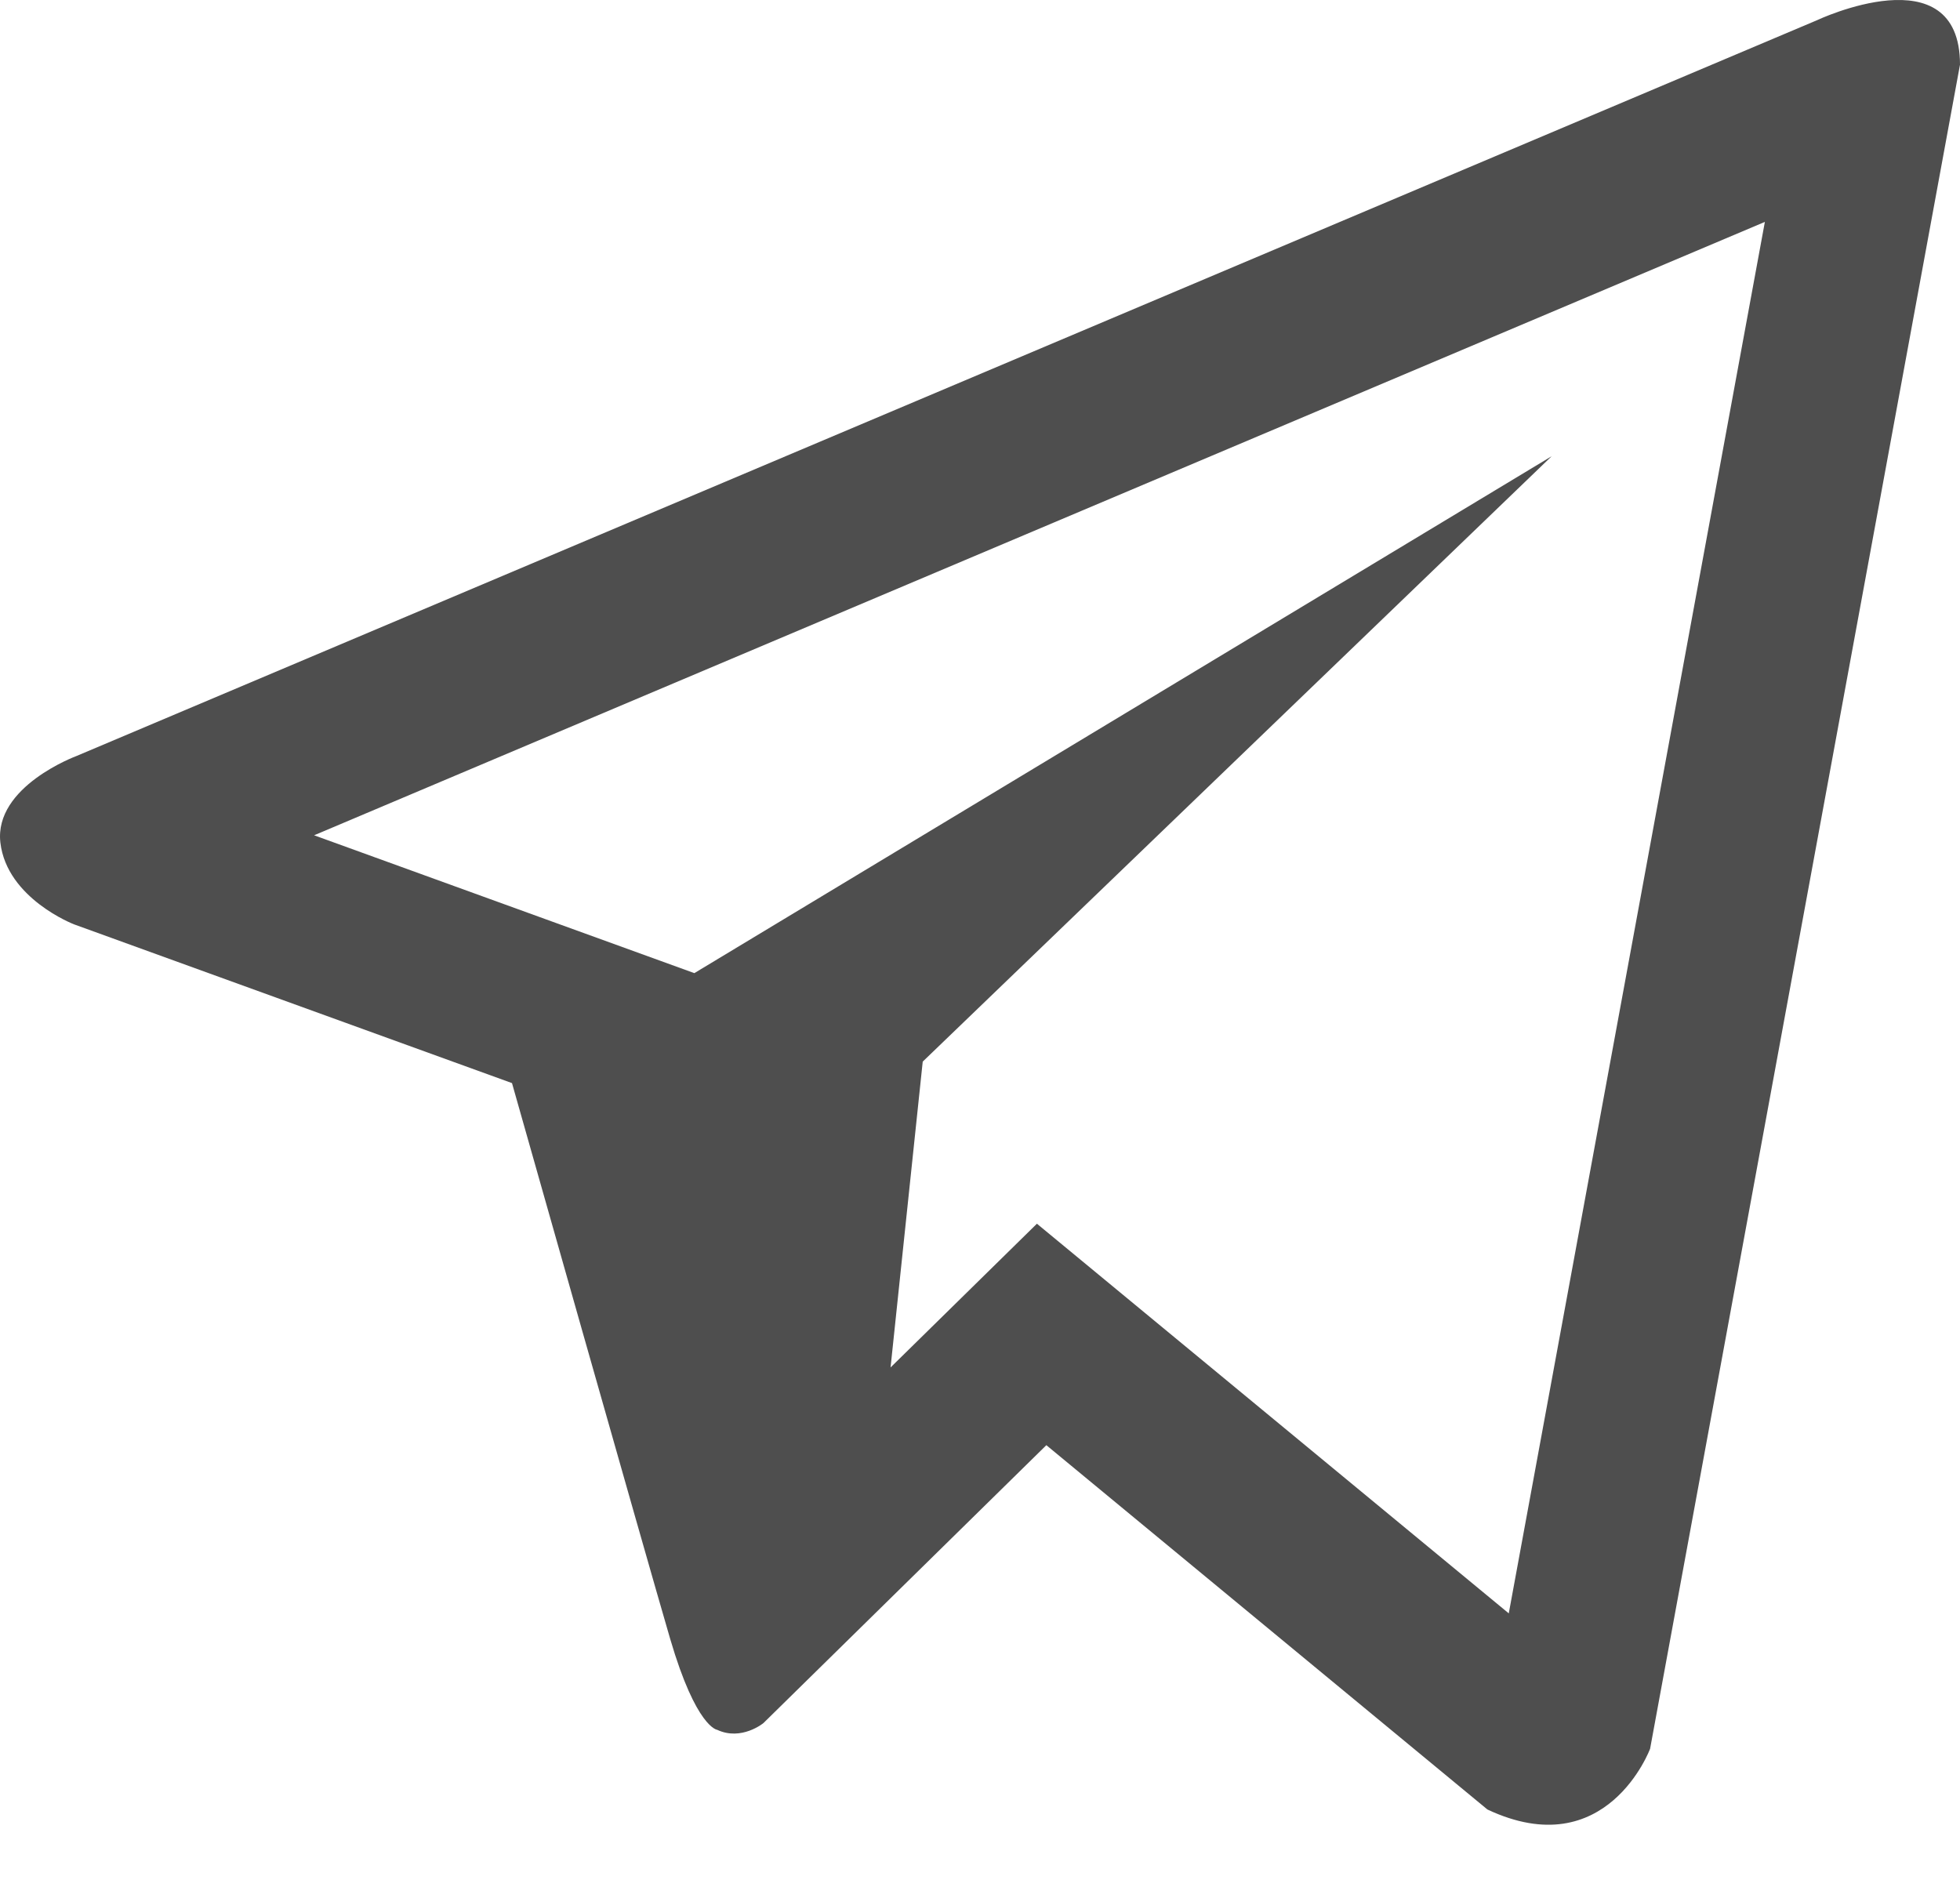 <?xml version="1.0" encoding="UTF-8"?> <svg xmlns="http://www.w3.org/2000/svg" width="27" height="26" viewBox="0 0 27 26" fill="none"> <path d="M25.029 0.279L1.051 10.416C1.051 10.416 -0.083 10.834 0.005 11.607C0.095 12.38 1.02 12.734 1.02 12.734L7.053 14.921C7.053 14.921 8.875 21.356 9.233 22.581C9.591 23.801 9.879 23.83 9.879 23.83C10.213 23.987 10.516 23.738 10.516 23.738L14.414 19.909L20.49 24.928C22.133 25.701 22.731 24.091 22.731 24.091L27 0.891C27 -0.654 25.029 0.279 25.029 0.279ZM20.784 22.226L14.284 16.858L12.268 18.838L12.711 14.625L21.375 6.285L9.565 13.406L4.327 11.507L24.312 3.057L20.784 22.226Z" fill="#4E4E4E"></path> </svg> 
